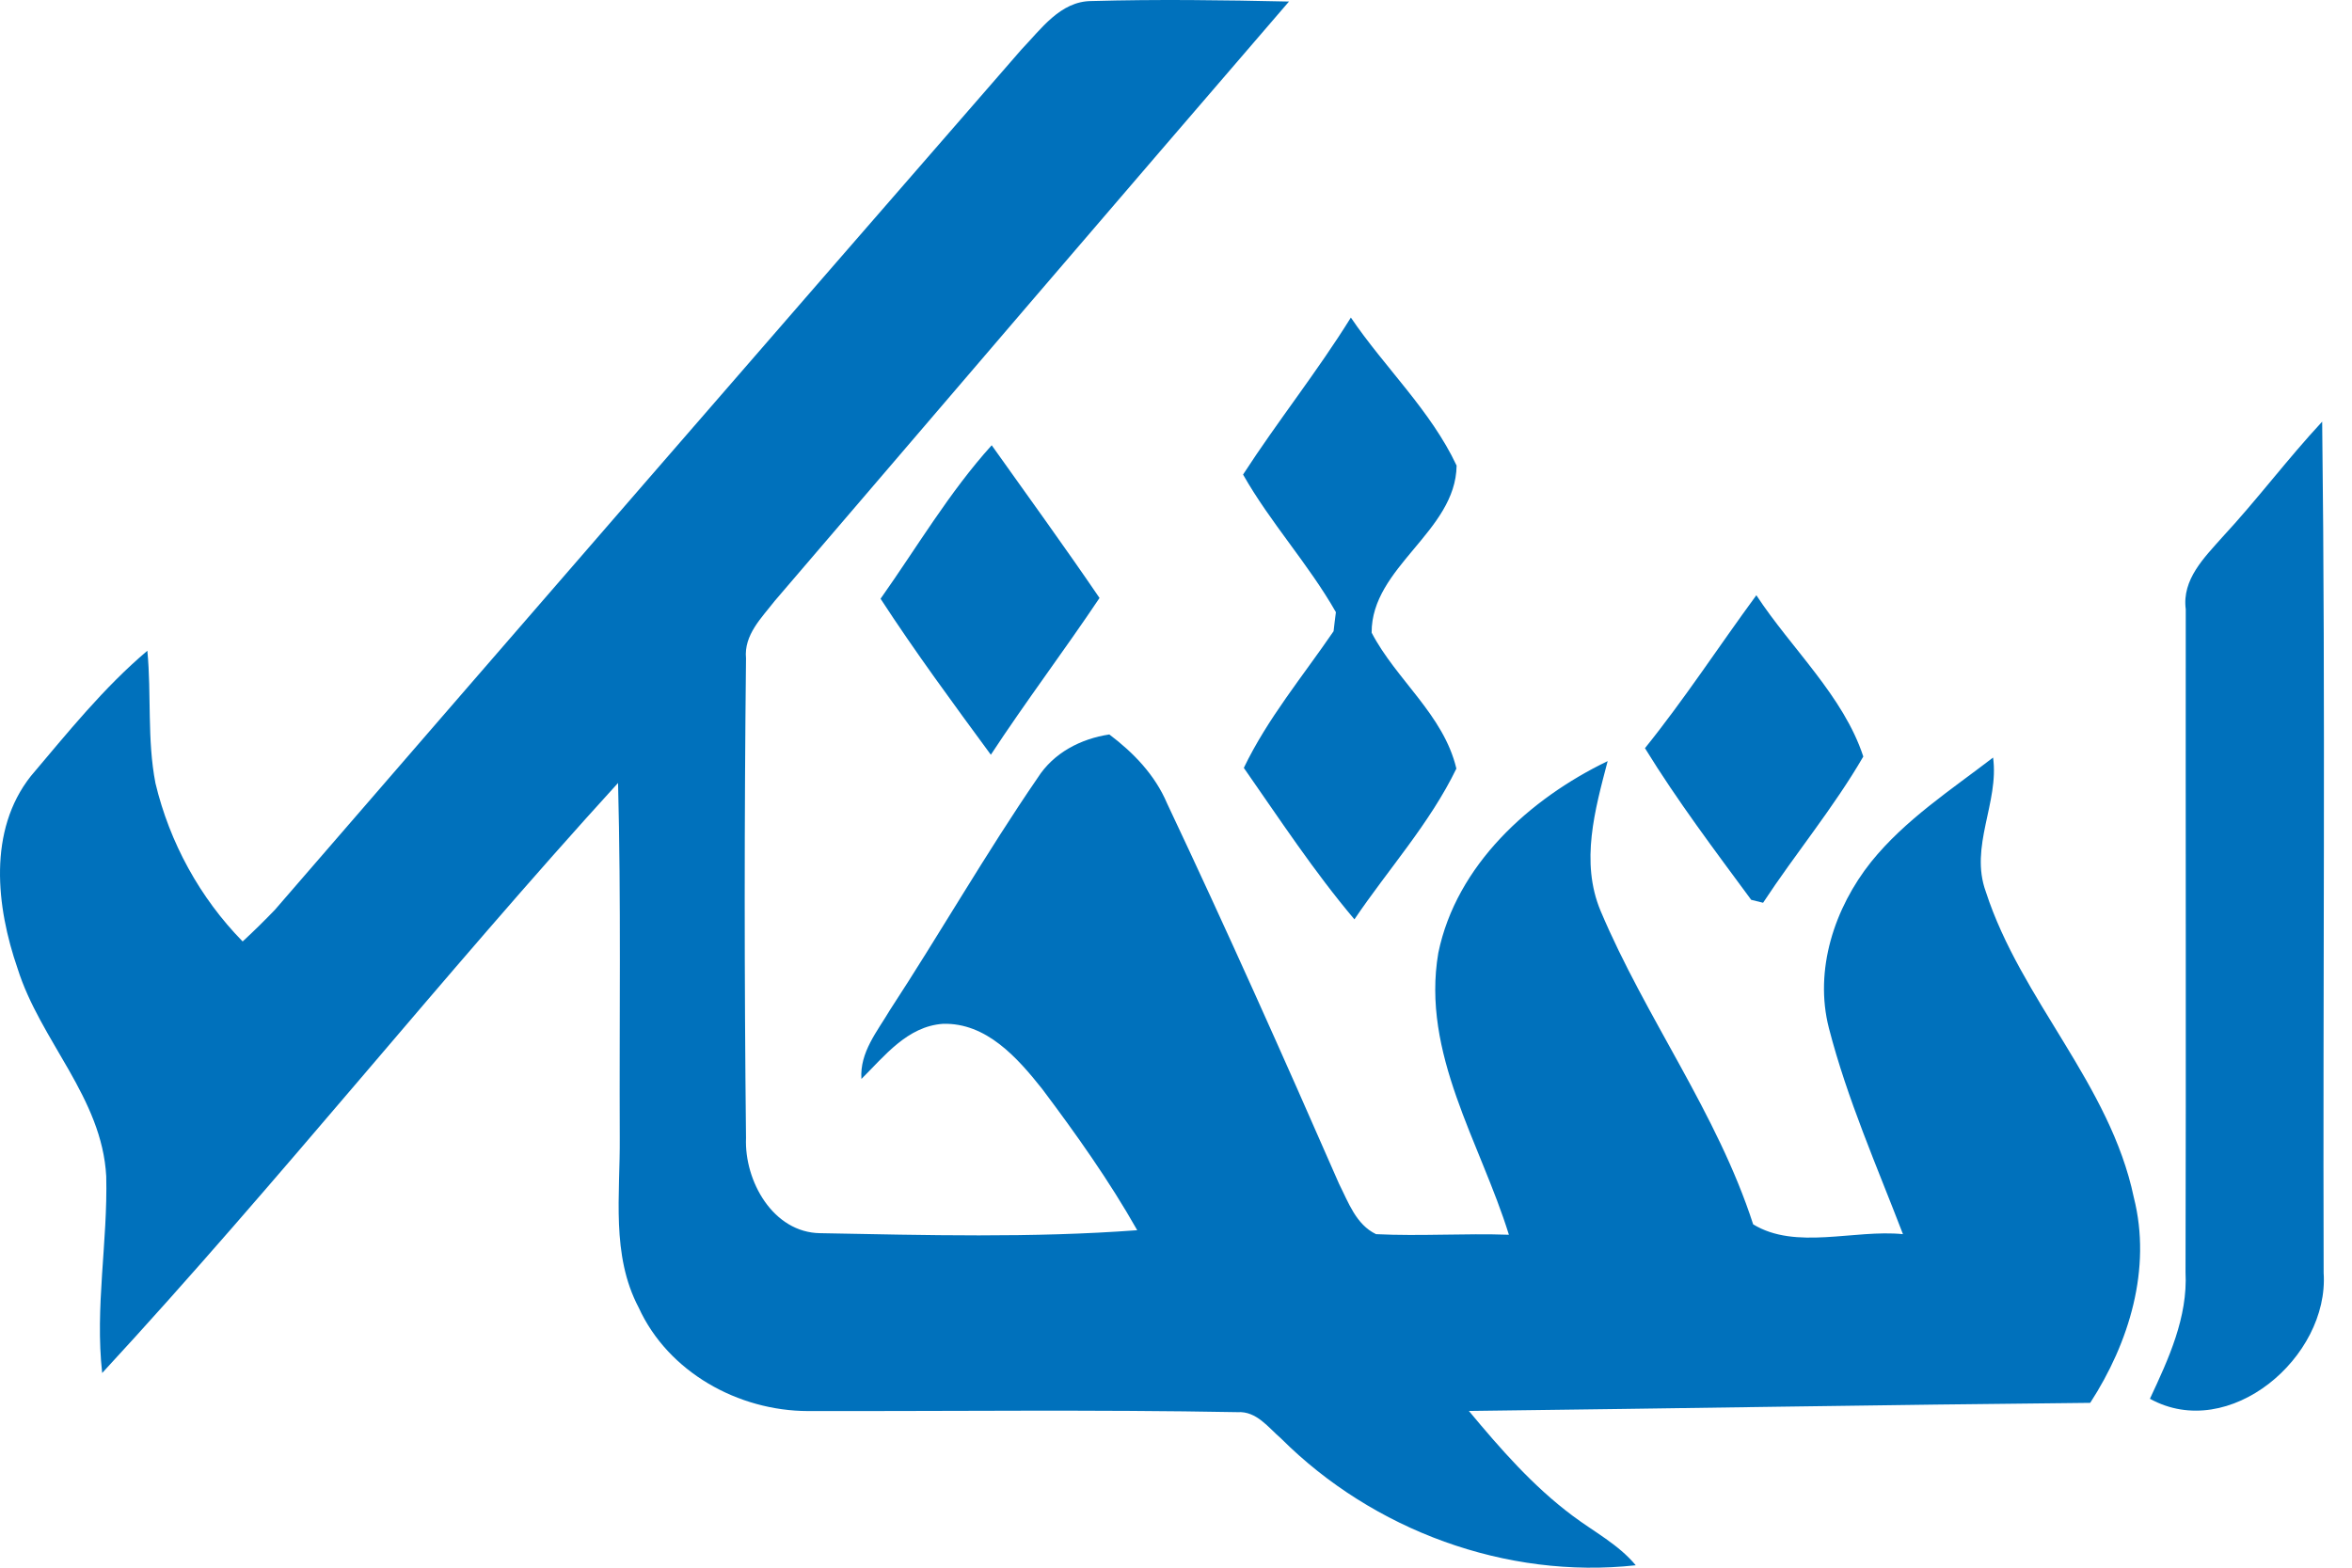 <svg width="72" height="48" viewBox="0 0 72 48" fill="none" xmlns="http://www.w3.org/2000/svg">
<path d="M31.264 1.521C31.862 0.9 32.456 0.036 33.411 0.032C35.425 -0.024 37.444 0.002 39.459 0.047C34.2 6.152 28.956 12.275 23.716 18.399C23.314 18.917 22.769 19.44 22.837 20.158C22.784 25.052 22.784 29.95 22.837 34.844C22.784 36.16 23.664 37.742 25.111 37.758C28.34 37.818 31.588 37.908 34.813 37.667C33.956 36.152 32.945 34.728 31.9 33.337C31.144 32.386 30.193 31.307 28.862 31.348C27.776 31.427 27.081 32.33 26.37 33.036C26.314 32.221 26.855 31.581 27.242 30.927C28.78 28.574 30.178 26.127 31.768 23.812C32.253 23.049 33.084 22.62 33.959 22.488C34.704 23.049 35.358 23.729 35.726 24.597C37.546 28.45 39.286 32.345 40.993 36.25C41.278 36.814 41.511 37.494 42.124 37.788C43.477 37.855 44.834 37.758 46.191 37.806C45.316 34.983 43.504 32.254 44.03 29.176C44.583 26.488 46.827 24.454 49.214 23.304C48.826 24.789 48.372 26.39 48.996 27.886C50.379 31.168 52.567 34.081 53.668 37.487C54.972 38.284 56.762 37.637 58.254 37.788C57.453 35.701 56.547 33.649 55.987 31.48C55.529 29.698 56.157 27.796 57.281 26.387C58.318 25.101 59.716 24.191 61.013 23.195C61.201 24.575 60.284 25.917 60.791 27.304C61.867 30.623 64.596 33.198 65.321 36.664C65.874 38.844 65.178 41.114 63.986 42.953C57.645 43.013 51.307 43.125 44.966 43.201C45.928 44.358 46.928 45.505 48.142 46.411C48.796 46.903 49.544 47.287 50.074 47.926C46.109 48.362 42.03 46.854 39.218 44.046C38.824 43.708 38.467 43.201 37.884 43.238C33.505 43.156 29.118 43.212 24.735 43.204C22.6 43.201 20.453 42.013 19.551 40.035C18.702 38.427 18.987 36.574 18.972 34.833C18.957 31.213 19.014 27.593 18.92 23.973C13.533 29.882 8.552 36.167 3.128 42.039C2.903 40.028 3.301 38.024 3.252 36.017C3.124 33.608 1.234 31.871 0.538 29.653C-0.116 27.762 -0.375 25.432 0.944 23.763C2.072 22.432 3.173 21.056 4.511 19.925C4.639 21.274 4.5 22.646 4.759 23.981C5.192 25.796 6.12 27.492 7.428 28.826C7.767 28.514 8.094 28.191 8.413 27.86C16.018 19.068 23.634 10.29 31.264 1.521Z" fill="#0071BC"/>
<path d="M41.353 9.723C42.391 11.256 43.801 12.572 44.59 14.256C44.564 16.275 41.977 17.361 41.989 19.372C42.741 20.816 44.192 21.883 44.583 23.533C43.771 25.21 42.5 26.612 41.462 28.149C40.226 26.687 39.173 25.082 38.076 23.511C38.805 21.996 39.884 20.703 40.824 19.327C40.839 19.18 40.876 18.891 40.895 18.744C40.057 17.271 38.891 16.008 38.053 14.53C39.109 12.899 40.327 11.377 41.353 9.723Z" fill="#0071BC"/>
<path d="M68.031 16.447C69.091 15.305 70.024 14.053 71.087 12.91C71.193 21.597 71.106 30.288 71.132 38.975C71.305 41.554 68.242 44.17 65.814 42.828C66.385 41.606 66.975 40.336 66.904 38.953C66.922 32.186 66.904 25.42 66.911 18.654C66.791 17.741 67.479 17.071 68.031 16.447Z" fill="#0071BC"/>
<path d="M26.956 18.332C28.073 16.753 29.058 15.072 30.358 13.633C31.463 15.189 32.584 16.73 33.659 18.309C32.576 19.925 31.4 21.482 30.332 23.109C29.178 21.538 28.02 19.967 26.956 18.332Z" fill="#0071BC"/>
<path d="M50.356 22.908C51.567 21.405 52.623 19.781 53.766 18.225C54.837 19.86 56.431 21.307 57.04 23.164C56.134 24.728 54.965 26.13 53.972 27.641C53.882 27.618 53.698 27.573 53.608 27.551C52.488 26.032 51.345 24.517 50.356 22.908Z" fill="#0071BC"/>
</svg>
